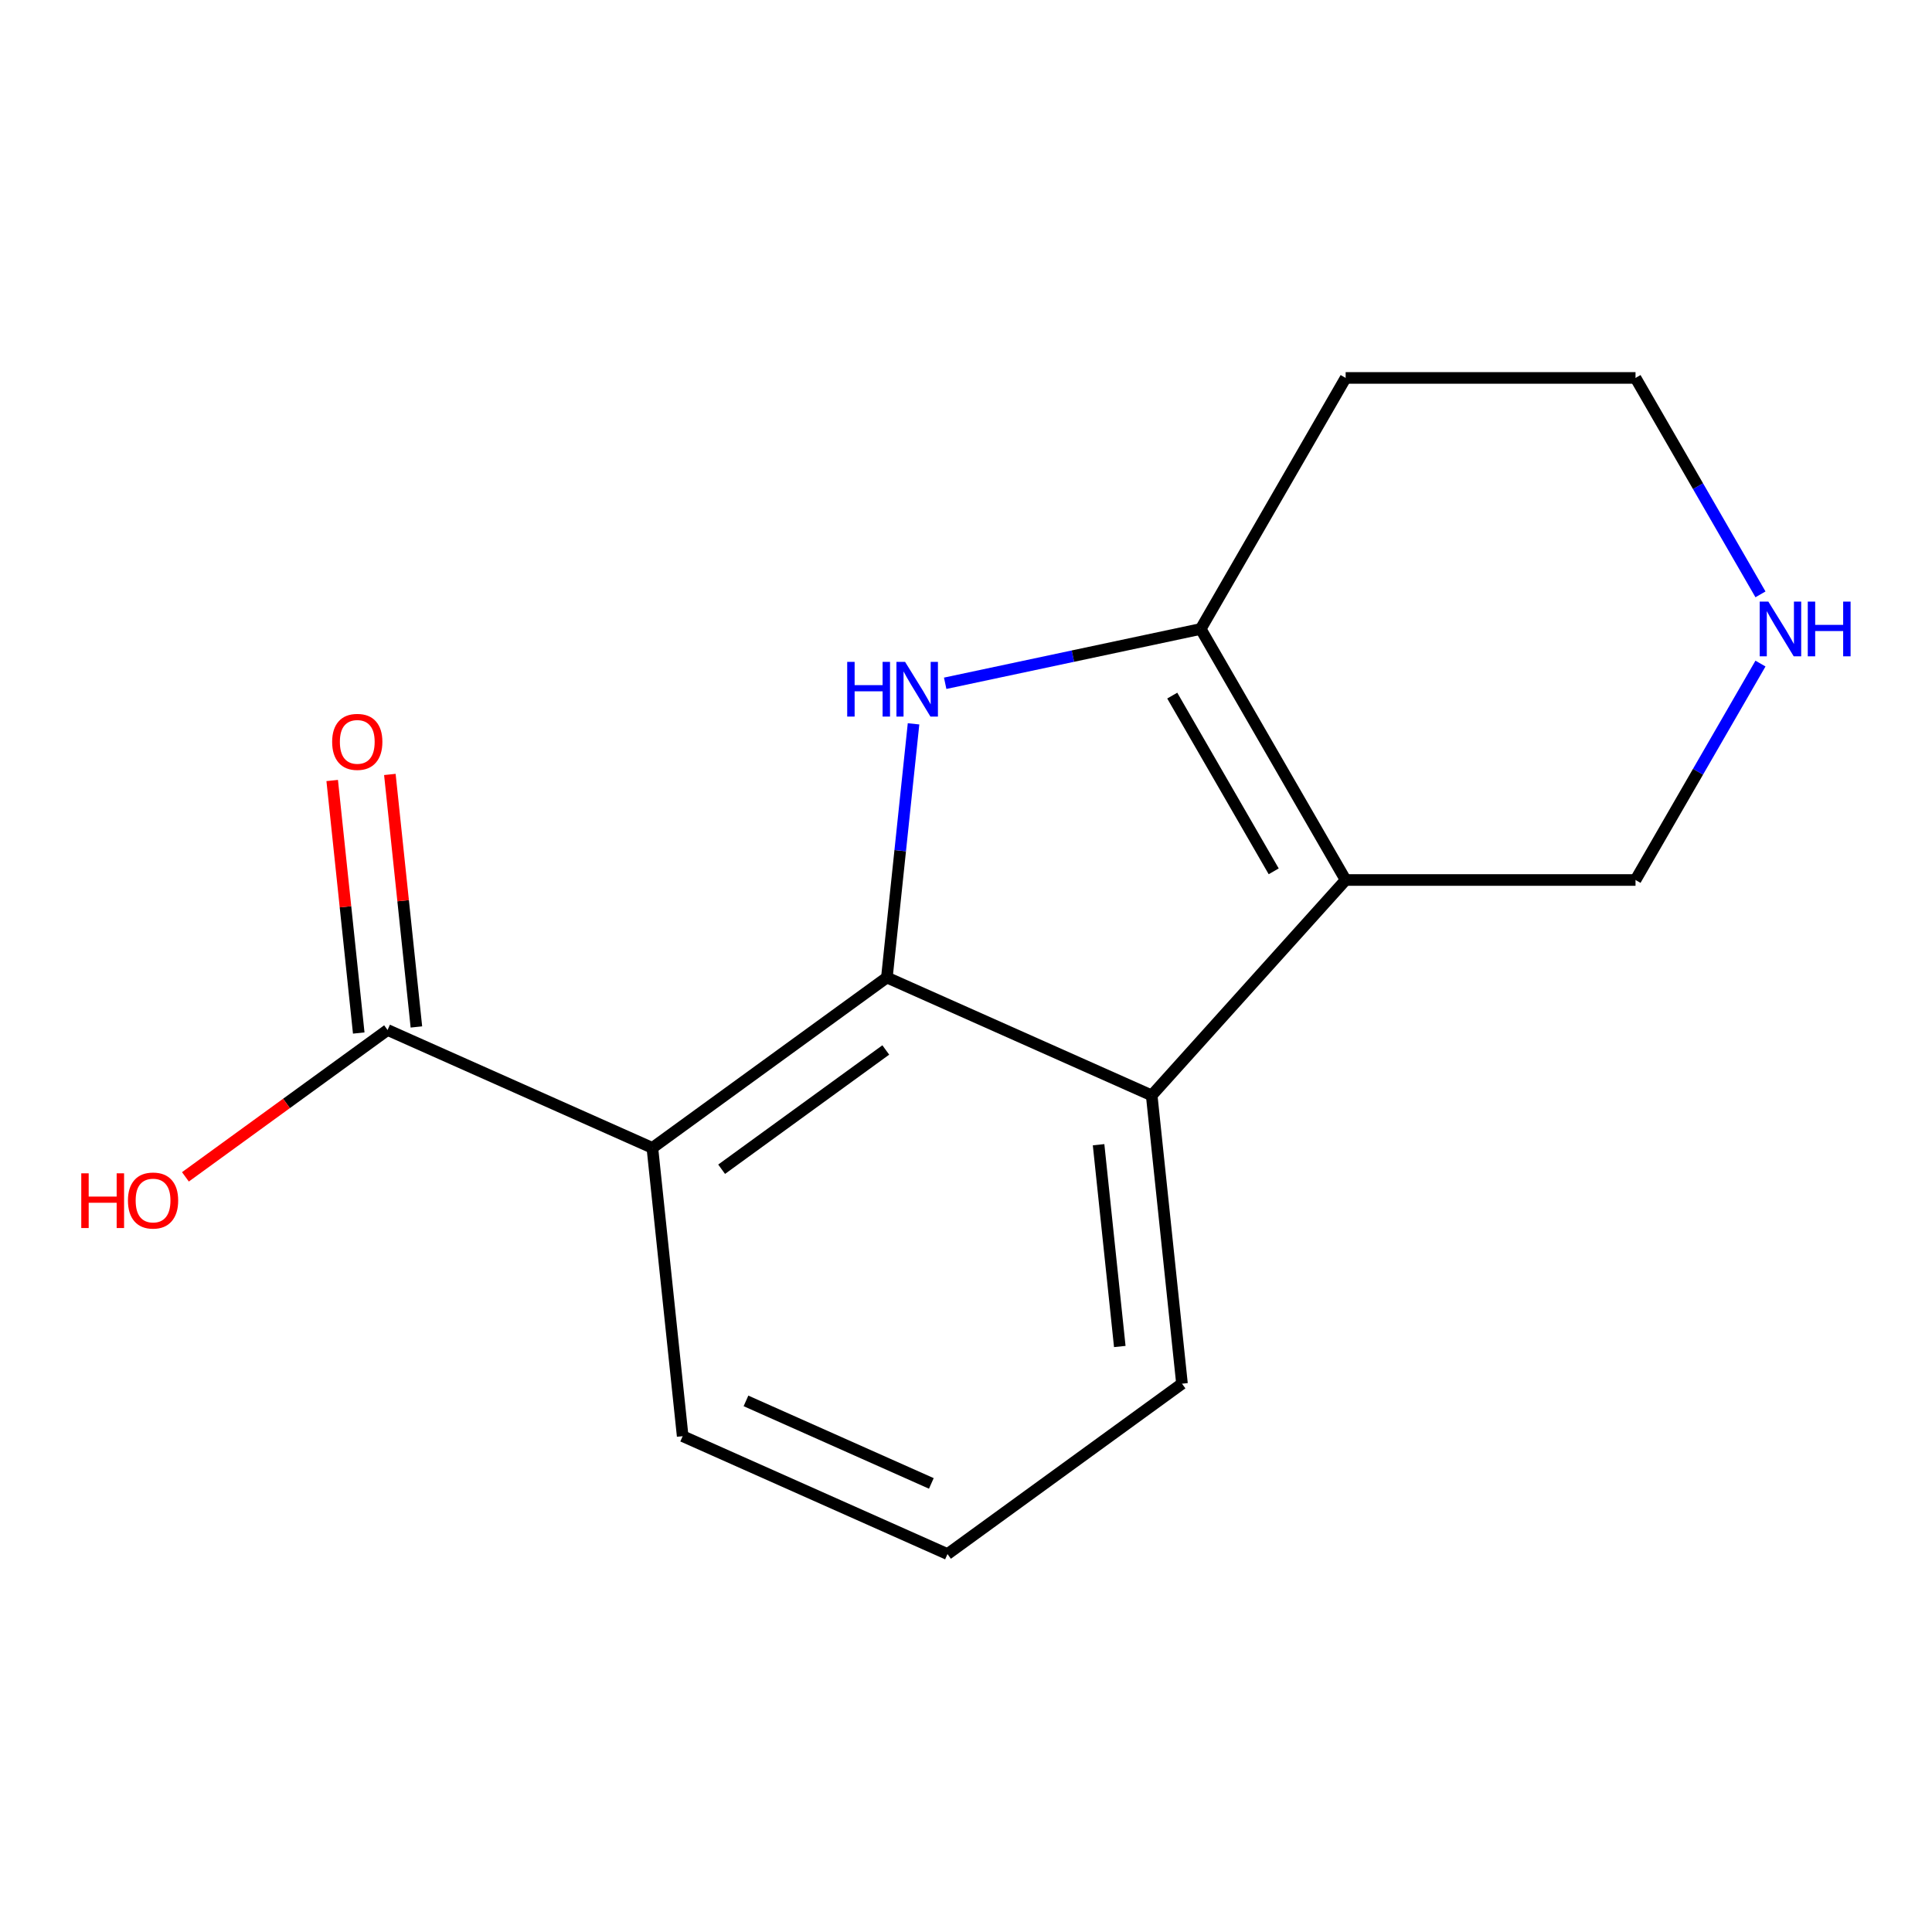 <?xml version='1.0' encoding='iso-8859-1'?>
<svg version='1.1' baseProfile='full'
              xmlns='http://www.w3.org/2000/svg'
                      xmlns:rdkit='http://www.rdkit.org/xml'
                      xmlns:xlink='http://www.w3.org/1999/xlink'
                  xml:space='preserve'
width='1000px' height='1000px' viewBox='0 0 1000 1000'>
<!-- END OF HEADER -->
<rect style='opacity:1.0;fill:#FFFFFF;stroke:none' width='1000' height='1000' x='0' y='0'> </rect>
<path class='bond-0' d='M 459.049,505.958 L 465.949,440.307' style='fill:none;fill-rule:evenodd;stroke:#000000;stroke-width:6px;stroke-linecap:butt;stroke-linejoin:miter;stroke-opacity:1' />
<path class='bond-0' d='M 465.949,440.307 L 472.849,374.656' style='fill:none;fill-rule:evenodd;stroke:#0000FF;stroke-width:6px;stroke-linecap:butt;stroke-linejoin:miter;stroke-opacity:1' />
<path class='bond-3' d='M 459.049,505.958 L 337.668,594.146' style='fill:none;fill-rule:evenodd;stroke:#000000;stroke-width:6px;stroke-linecap:butt;stroke-linejoin:miter;stroke-opacity:1' />
<path class='bond-3' d='M 458.479,543.462 L 373.513,605.194' style='fill:none;fill-rule:evenodd;stroke:#000000;stroke-width:6px;stroke-linecap:butt;stroke-linejoin:miter;stroke-opacity:1' />
<path class='bond-4' d='M 459.049,505.958 L 596.113,566.982' style='fill:none;fill-rule:evenodd;stroke:#000000;stroke-width:6px;stroke-linecap:butt;stroke-linejoin:miter;stroke-opacity:1' />
<path class='bond-2' d='M 489.223,353.665 L 555.355,339.608' style='fill:none;fill-rule:evenodd;stroke:#0000FF;stroke-width:6px;stroke-linecap:butt;stroke-linejoin:miter;stroke-opacity:1' />
<path class='bond-2' d='M 555.355,339.608 L 621.488,325.551' style='fill:none;fill-rule:evenodd;stroke:#000000;stroke-width:6px;stroke-linecap:butt;stroke-linejoin:miter;stroke-opacity:1' />
<path class='bond-1' d='M 696.505,455.485 L 596.113,566.982' style='fill:none;fill-rule:evenodd;stroke:#000000;stroke-width:6px;stroke-linecap:butt;stroke-linejoin:miter;stroke-opacity:1' />
<path class='bond-8' d='M 696.505,455.485 L 846.54,455.485' style='fill:none;fill-rule:evenodd;stroke:#000000;stroke-width:6px;stroke-linecap:butt;stroke-linejoin:miter;stroke-opacity:1' />
<path class='bond-15' d='M 696.505,455.485 L 621.488,325.551' style='fill:none;fill-rule:evenodd;stroke:#000000;stroke-width:6px;stroke-linecap:butt;stroke-linejoin:miter;stroke-opacity:1' />
<path class='bond-15' d='M 659.266,450.998 L 606.754,360.044' style='fill:none;fill-rule:evenodd;stroke:#000000;stroke-width:6px;stroke-linecap:butt;stroke-linejoin:miter;stroke-opacity:1' />
<path class='bond-9' d='M 621.488,325.551 L 696.505,195.617' style='fill:none;fill-rule:evenodd;stroke:#000000;stroke-width:6px;stroke-linecap:butt;stroke-linejoin:miter;stroke-opacity:1' />
<path class='bond-5' d='M 337.668,594.146 L 200.605,533.121' style='fill:none;fill-rule:evenodd;stroke:#000000;stroke-width:6px;stroke-linecap:butt;stroke-linejoin:miter;stroke-opacity:1' />
<path class='bond-11' d='M 337.668,594.146 L 353.351,743.359' style='fill:none;fill-rule:evenodd;stroke:#000000;stroke-width:6px;stroke-linecap:butt;stroke-linejoin:miter;stroke-opacity:1' />
<path class='bond-12' d='M 596.113,566.982 L 611.795,716.195' style='fill:none;fill-rule:evenodd;stroke:#000000;stroke-width:6px;stroke-linecap:butt;stroke-linejoin:miter;stroke-opacity:1' />
<path class='bond-12' d='M 568.622,592.501 L 579.6,696.95' style='fill:none;fill-rule:evenodd;stroke:#000000;stroke-width:6px;stroke-linecap:butt;stroke-linejoin:miter;stroke-opacity:1' />
<path class='bond-7' d='M 215.526,531.553 L 208.657,466.202' style='fill:none;fill-rule:evenodd;stroke:#000000;stroke-width:6px;stroke-linecap:butt;stroke-linejoin:miter;stroke-opacity:1' />
<path class='bond-7' d='M 208.657,466.202 L 201.789,400.851' style='fill:none;fill-rule:evenodd;stroke:#FF0000;stroke-width:6px;stroke-linecap:butt;stroke-linejoin:miter;stroke-opacity:1' />
<path class='bond-7' d='M 185.683,534.689 L 178.815,469.338' style='fill:none;fill-rule:evenodd;stroke:#000000;stroke-width:6px;stroke-linecap:butt;stroke-linejoin:miter;stroke-opacity:1' />
<path class='bond-7' d='M 178.815,469.338 L 171.946,403.987' style='fill:none;fill-rule:evenodd;stroke:#FF0000;stroke-width:6px;stroke-linecap:butt;stroke-linejoin:miter;stroke-opacity:1' />
<path class='bond-10' d='M 200.605,533.121 L 148.29,571.13' style='fill:none;fill-rule:evenodd;stroke:#000000;stroke-width:6px;stroke-linecap:butt;stroke-linejoin:miter;stroke-opacity:1' />
<path class='bond-10' d='M 148.29,571.13 L 95.975,609.139' style='fill:none;fill-rule:evenodd;stroke:#FF0000;stroke-width:6px;stroke-linecap:butt;stroke-linejoin:miter;stroke-opacity:1' />
<path class='bond-6' d='M 911.217,343.462 L 878.878,399.473' style='fill:none;fill-rule:evenodd;stroke:#0000FF;stroke-width:6px;stroke-linecap:butt;stroke-linejoin:miter;stroke-opacity:1' />
<path class='bond-6' d='M 878.878,399.473 L 846.54,455.485' style='fill:none;fill-rule:evenodd;stroke:#000000;stroke-width:6px;stroke-linecap:butt;stroke-linejoin:miter;stroke-opacity:1' />
<path class='bond-17' d='M 911.217,307.64 L 878.878,251.628' style='fill:none;fill-rule:evenodd;stroke:#0000FF;stroke-width:6px;stroke-linecap:butt;stroke-linejoin:miter;stroke-opacity:1' />
<path class='bond-17' d='M 878.878,251.628 L 846.54,195.617' style='fill:none;fill-rule:evenodd;stroke:#000000;stroke-width:6px;stroke-linecap:butt;stroke-linejoin:miter;stroke-opacity:1' />
<path class='bond-13' d='M 696.505,195.617 L 846.54,195.617' style='fill:none;fill-rule:evenodd;stroke:#000000;stroke-width:6px;stroke-linecap:butt;stroke-linejoin:miter;stroke-opacity:1' />
<path class='bond-16' d='M 353.351,743.359 L 490.415,804.383' style='fill:none;fill-rule:evenodd;stroke:#000000;stroke-width:6px;stroke-linecap:butt;stroke-linejoin:miter;stroke-opacity:1' />
<path class='bond-16' d='M 386.116,725.1 L 482.06,767.817' style='fill:none;fill-rule:evenodd;stroke:#000000;stroke-width:6px;stroke-linecap:butt;stroke-linejoin:miter;stroke-opacity:1' />
<path class='bond-14' d='M 611.795,716.195 L 490.415,804.383' style='fill:none;fill-rule:evenodd;stroke:#000000;stroke-width:6px;stroke-linecap:butt;stroke-linejoin:miter;stroke-opacity:1' />
<path  class='atom-1' d='M 438.512 342.585
L 442.352 342.585
L 442.352 354.625
L 456.832 354.625
L 456.832 342.585
L 460.672 342.585
L 460.672 370.905
L 456.832 370.905
L 456.832 357.825
L 442.352 357.825
L 442.352 370.905
L 438.512 370.905
L 438.512 342.585
' fill='#0000FF'/>
<path  class='atom-1' d='M 468.472 342.585
L 477.752 357.585
Q 478.672 359.065, 480.152 361.745
Q 481.632 364.425, 481.712 364.585
L 481.712 342.585
L 485.472 342.585
L 485.472 370.905
L 481.592 370.905
L 471.632 354.505
Q 470.472 352.585, 469.232 350.385
Q 468.032 348.185, 467.672 347.505
L 467.672 370.905
L 463.992 370.905
L 463.992 342.585
L 468.472 342.585
' fill='#0000FF'/>
<path  class='atom-7' d='M 915.298 311.391
L 924.578 326.391
Q 925.498 327.871, 926.978 330.551
Q 928.458 333.231, 928.538 333.391
L 928.538 311.391
L 932.298 311.391
L 932.298 339.711
L 928.418 339.711
L 918.458 323.311
Q 917.298 321.391, 916.058 319.191
Q 914.858 316.991, 914.498 316.311
L 914.498 339.711
L 910.818 339.711
L 910.818 311.391
L 915.298 311.391
' fill='#0000FF'/>
<path  class='atom-7' d='M 935.698 311.391
L 939.538 311.391
L 939.538 323.431
L 954.018 323.431
L 954.018 311.391
L 957.858 311.391
L 957.858 339.711
L 954.018 339.711
L 954.018 326.631
L 939.538 326.631
L 939.538 339.711
L 935.698 339.711
L 935.698 311.391
' fill='#0000FF'/>
<path  class='atom-8' d='M 171.922 383.988
Q 171.922 377.188, 175.282 373.388
Q 178.642 369.588, 184.922 369.588
Q 191.202 369.588, 194.562 373.388
Q 197.922 377.188, 197.922 383.988
Q 197.922 390.868, 194.522 394.788
Q 191.122 398.668, 184.922 398.668
Q 178.682 398.668, 175.282 394.788
Q 171.922 390.908, 171.922 383.988
M 184.922 395.468
Q 189.242 395.468, 191.562 392.588
Q 193.922 389.668, 193.922 383.988
Q 193.922 378.428, 191.562 375.628
Q 189.242 372.788, 184.922 372.788
Q 180.602 372.788, 178.242 375.588
Q 175.922 378.388, 175.922 383.988
Q 175.922 389.708, 178.242 392.588
Q 180.602 395.468, 184.922 395.468
' fill='#FF0000'/>
<path  class='atom-11' d='M 42.064 607.309
L 45.904 607.309
L 45.904 619.349
L 60.384 619.349
L 60.384 607.309
L 64.224 607.309
L 64.224 635.629
L 60.384 635.629
L 60.384 622.549
L 45.904 622.549
L 45.904 635.629
L 42.064 635.629
L 42.064 607.309
' fill='#FF0000'/>
<path  class='atom-11' d='M 66.224 621.389
Q 66.224 614.589, 69.584 610.789
Q 72.944 606.989, 79.224 606.989
Q 85.504 606.989, 88.864 610.789
Q 92.224 614.589, 92.224 621.389
Q 92.224 628.269, 88.824 632.189
Q 85.424 636.069, 79.224 636.069
Q 72.984 636.069, 69.584 632.189
Q 66.224 628.309, 66.224 621.389
M 79.224 632.869
Q 83.544 632.869, 85.864 629.989
Q 88.224 627.069, 88.224 621.389
Q 88.224 615.829, 85.864 613.029
Q 83.544 610.189, 79.224 610.189
Q 74.904 610.189, 72.544 612.989
Q 70.224 615.789, 70.224 621.389
Q 70.224 627.109, 72.544 629.989
Q 74.904 632.869, 79.224 632.869
' fill='#FF0000'/>
</svg>
